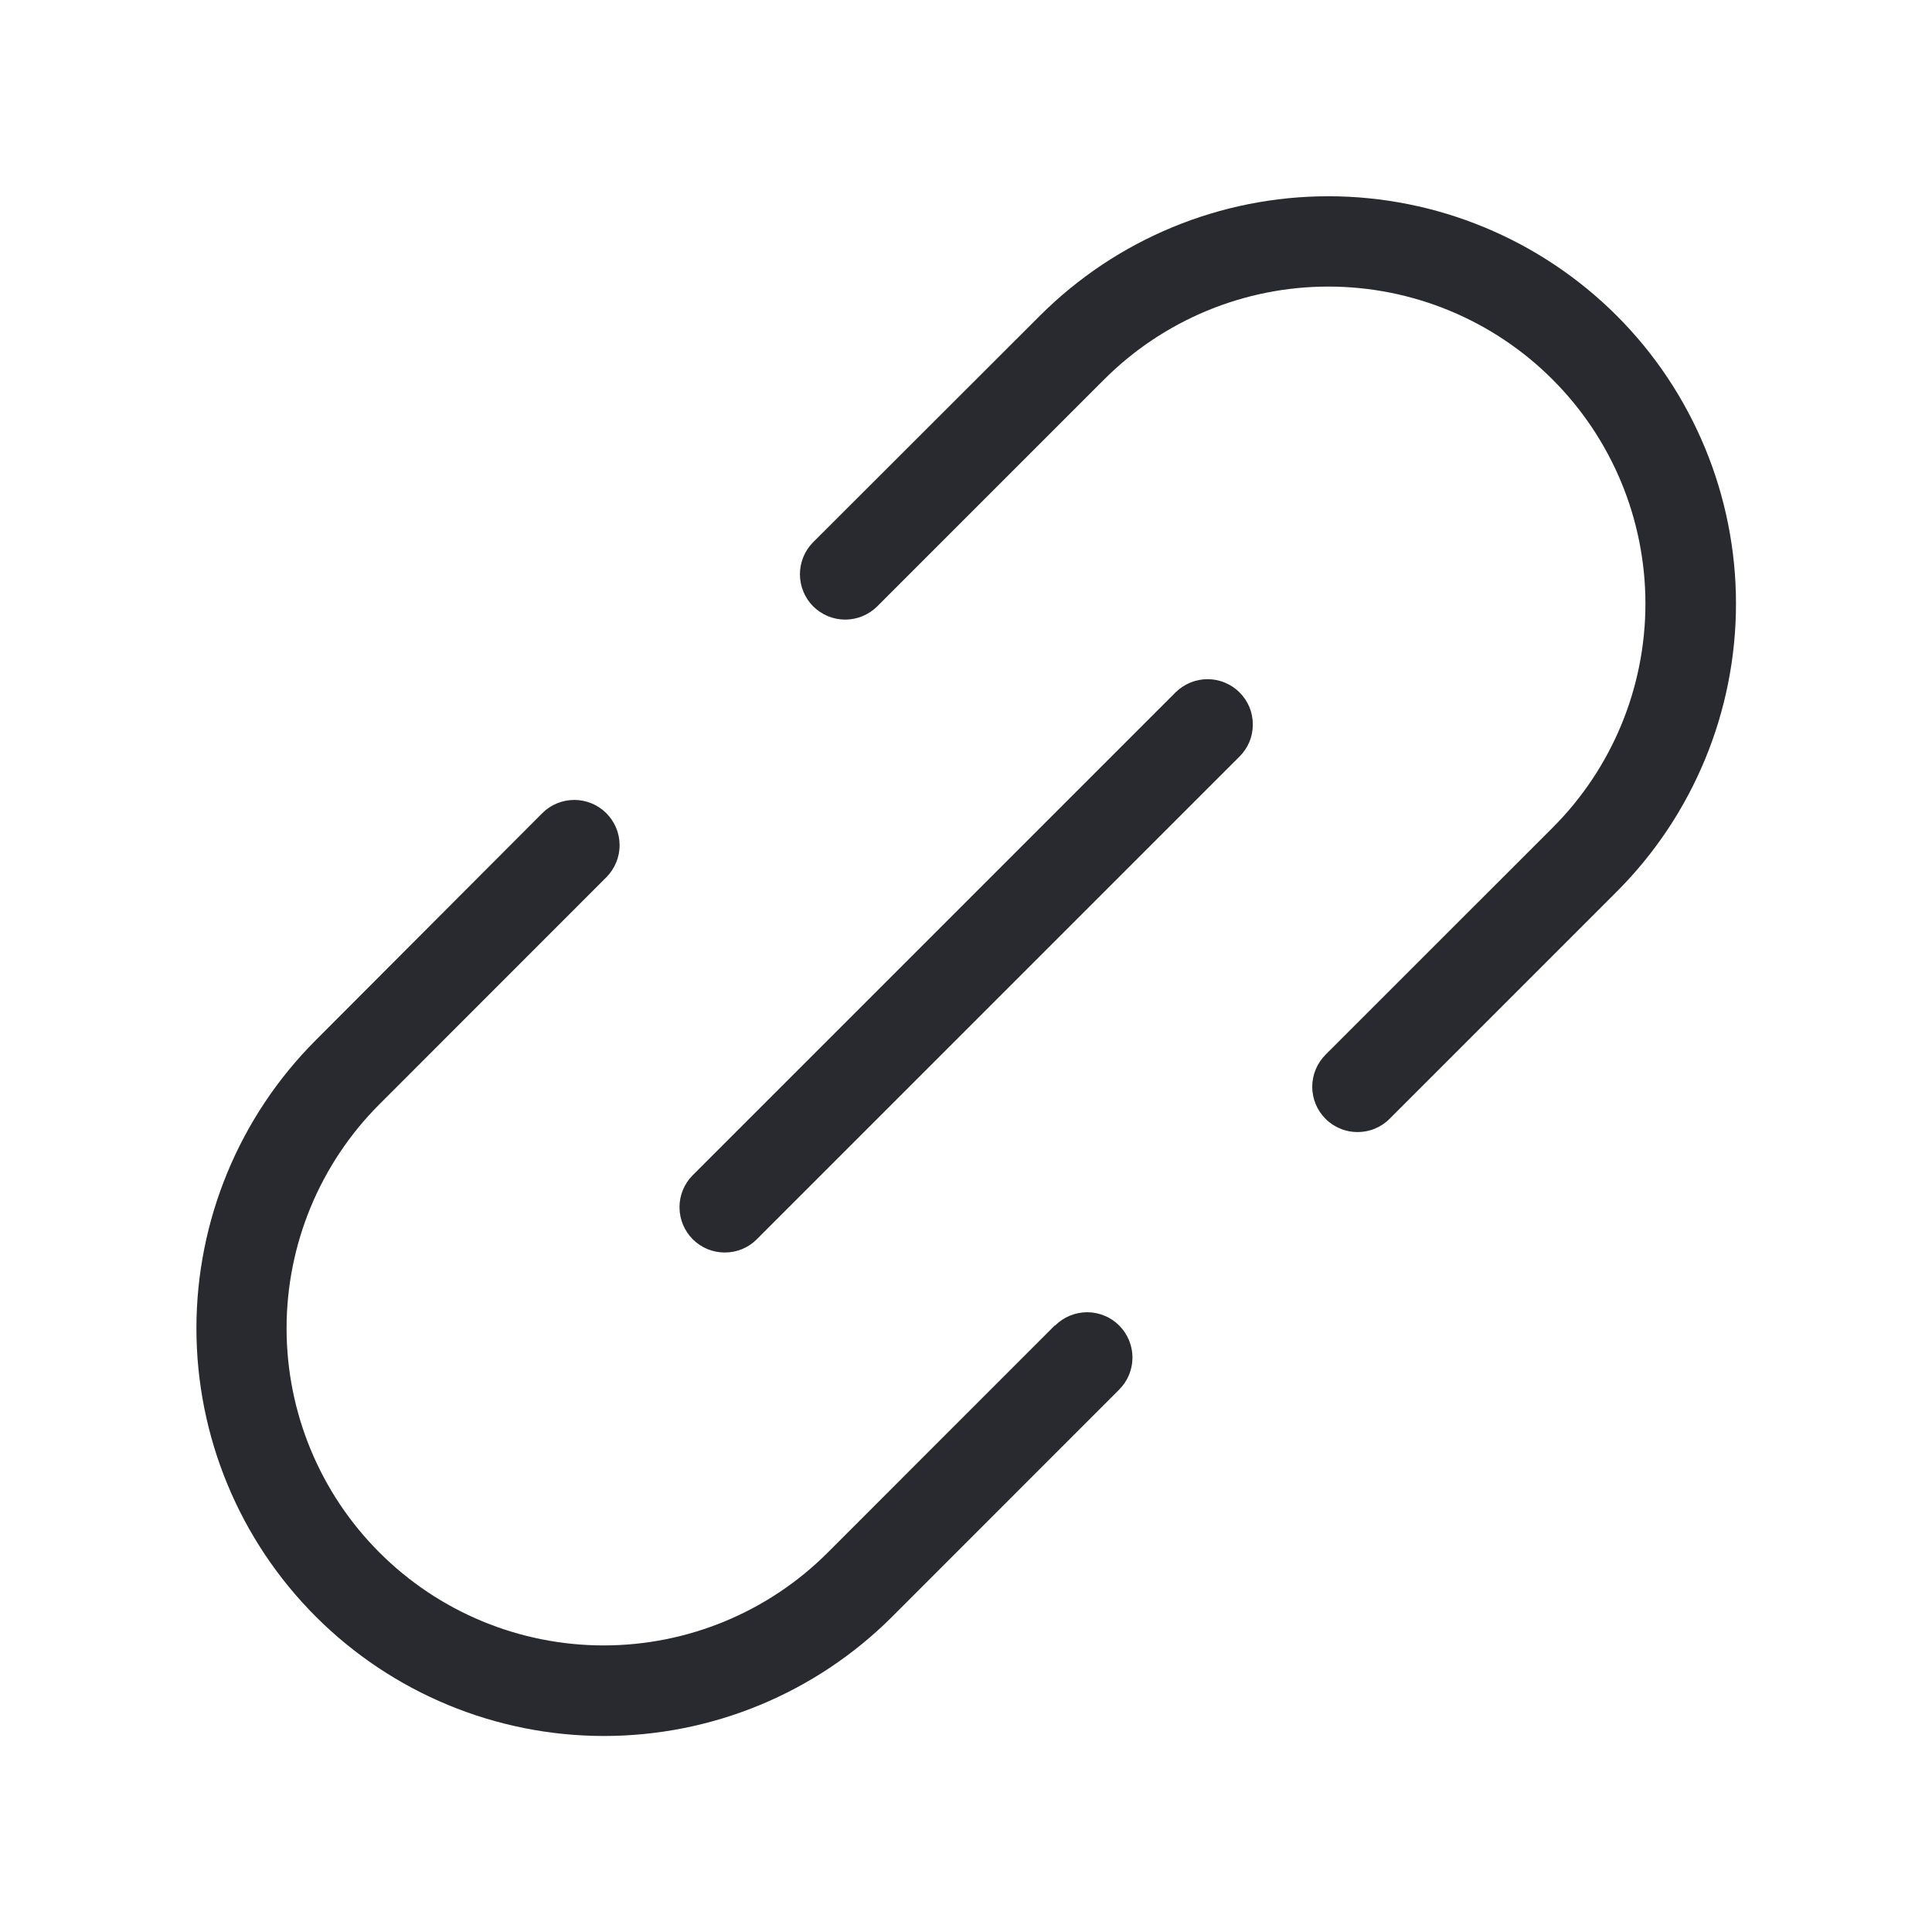 <svg width="24" height="24" viewBox="0 0 24 24" fill="none" xmlns="http://www.w3.org/2000/svg">
<path d="M15.398 8.602C15.451 8.654 15.492 8.716 15.521 8.784C15.549 8.852 15.563 8.926 15.563 9C15.563 9.073 15.549 9.147 15.521 9.215C15.492 9.283 15.451 9.345 15.398 9.398L9.398 15.398C9.293 15.502 9.15 15.56 9.002 15.559C8.853 15.559 8.711 15.5 8.606 15.395C8.501 15.29 8.442 15.148 8.441 14.999C8.44 14.851 8.498 14.708 8.602 14.602L14.602 8.602C14.655 8.55 14.717 8.509 14.785 8.48C14.853 8.452 14.926 8.437 15 8.437C15.074 8.437 15.147 8.451 15.216 8.48C15.284 8.508 15.346 8.549 15.398 8.602ZM20.081 3.919C19.131 2.971 17.843 2.438 16.501 2.438C15.159 2.438 13.871 2.971 12.921 3.919L10.101 6.736C9.996 6.841 9.937 6.985 9.937 7.134C9.937 7.283 9.996 7.426 10.101 7.532C10.207 7.637 10.35 7.697 10.499 7.697C10.649 7.697 10.792 7.637 10.898 7.532L13.716 4.714C14.455 3.975 15.457 3.56 16.501 3.56C17.546 3.56 18.548 3.975 19.286 4.714C20.025 5.452 20.44 6.454 20.44 7.499C20.44 8.543 20.025 9.545 19.286 10.283L16.466 13.102C16.414 13.155 16.372 13.217 16.344 13.285C16.316 13.353 16.301 13.427 16.301 13.501C16.301 13.574 16.316 13.648 16.344 13.716C16.372 13.784 16.414 13.846 16.466 13.898C16.518 13.951 16.581 13.992 16.649 14.02C16.717 14.049 16.79 14.063 16.864 14.063C16.938 14.063 17.011 14.049 17.08 14.02C17.148 13.992 17.21 13.951 17.262 13.898L20.081 11.079C20.552 10.609 20.924 10.051 21.179 9.437C21.434 8.822 21.565 8.164 21.565 7.499C21.565 6.834 21.434 6.176 21.179 5.561C20.924 4.947 20.552 4.389 20.081 3.919ZM13.102 16.466L10.283 19.286C9.545 20.025 8.543 20.44 7.499 20.44C6.454 20.44 5.452 20.025 4.714 19.286C3.975 18.548 3.56 17.546 3.56 16.501C3.56 15.457 3.975 14.455 4.714 13.717L7.532 10.898C7.637 10.792 7.697 10.649 7.697 10.499C7.697 10.35 7.637 10.207 7.532 10.102C7.426 9.996 7.283 9.937 7.134 9.937C6.985 9.937 6.841 9.996 6.736 10.102L3.923 12.921C2.974 13.87 2.44 15.158 2.44 16.501C2.44 17.844 2.973 19.132 3.923 20.082C4.872 21.031 6.16 21.565 7.503 21.565C8.846 21.565 10.134 21.032 11.084 20.082L13.903 17.262C13.955 17.21 13.997 17.148 14.025 17.08C14.053 17.011 14.068 16.938 14.068 16.864C14.068 16.79 14.053 16.717 14.025 16.649C13.997 16.581 13.955 16.518 13.903 16.466C13.851 16.414 13.789 16.372 13.72 16.344C13.652 16.316 13.579 16.301 13.505 16.301C13.431 16.301 13.358 16.316 13.29 16.344C13.222 16.372 13.159 16.414 13.107 16.466H13.102Z" fill="#282A30"/>
</svg>
